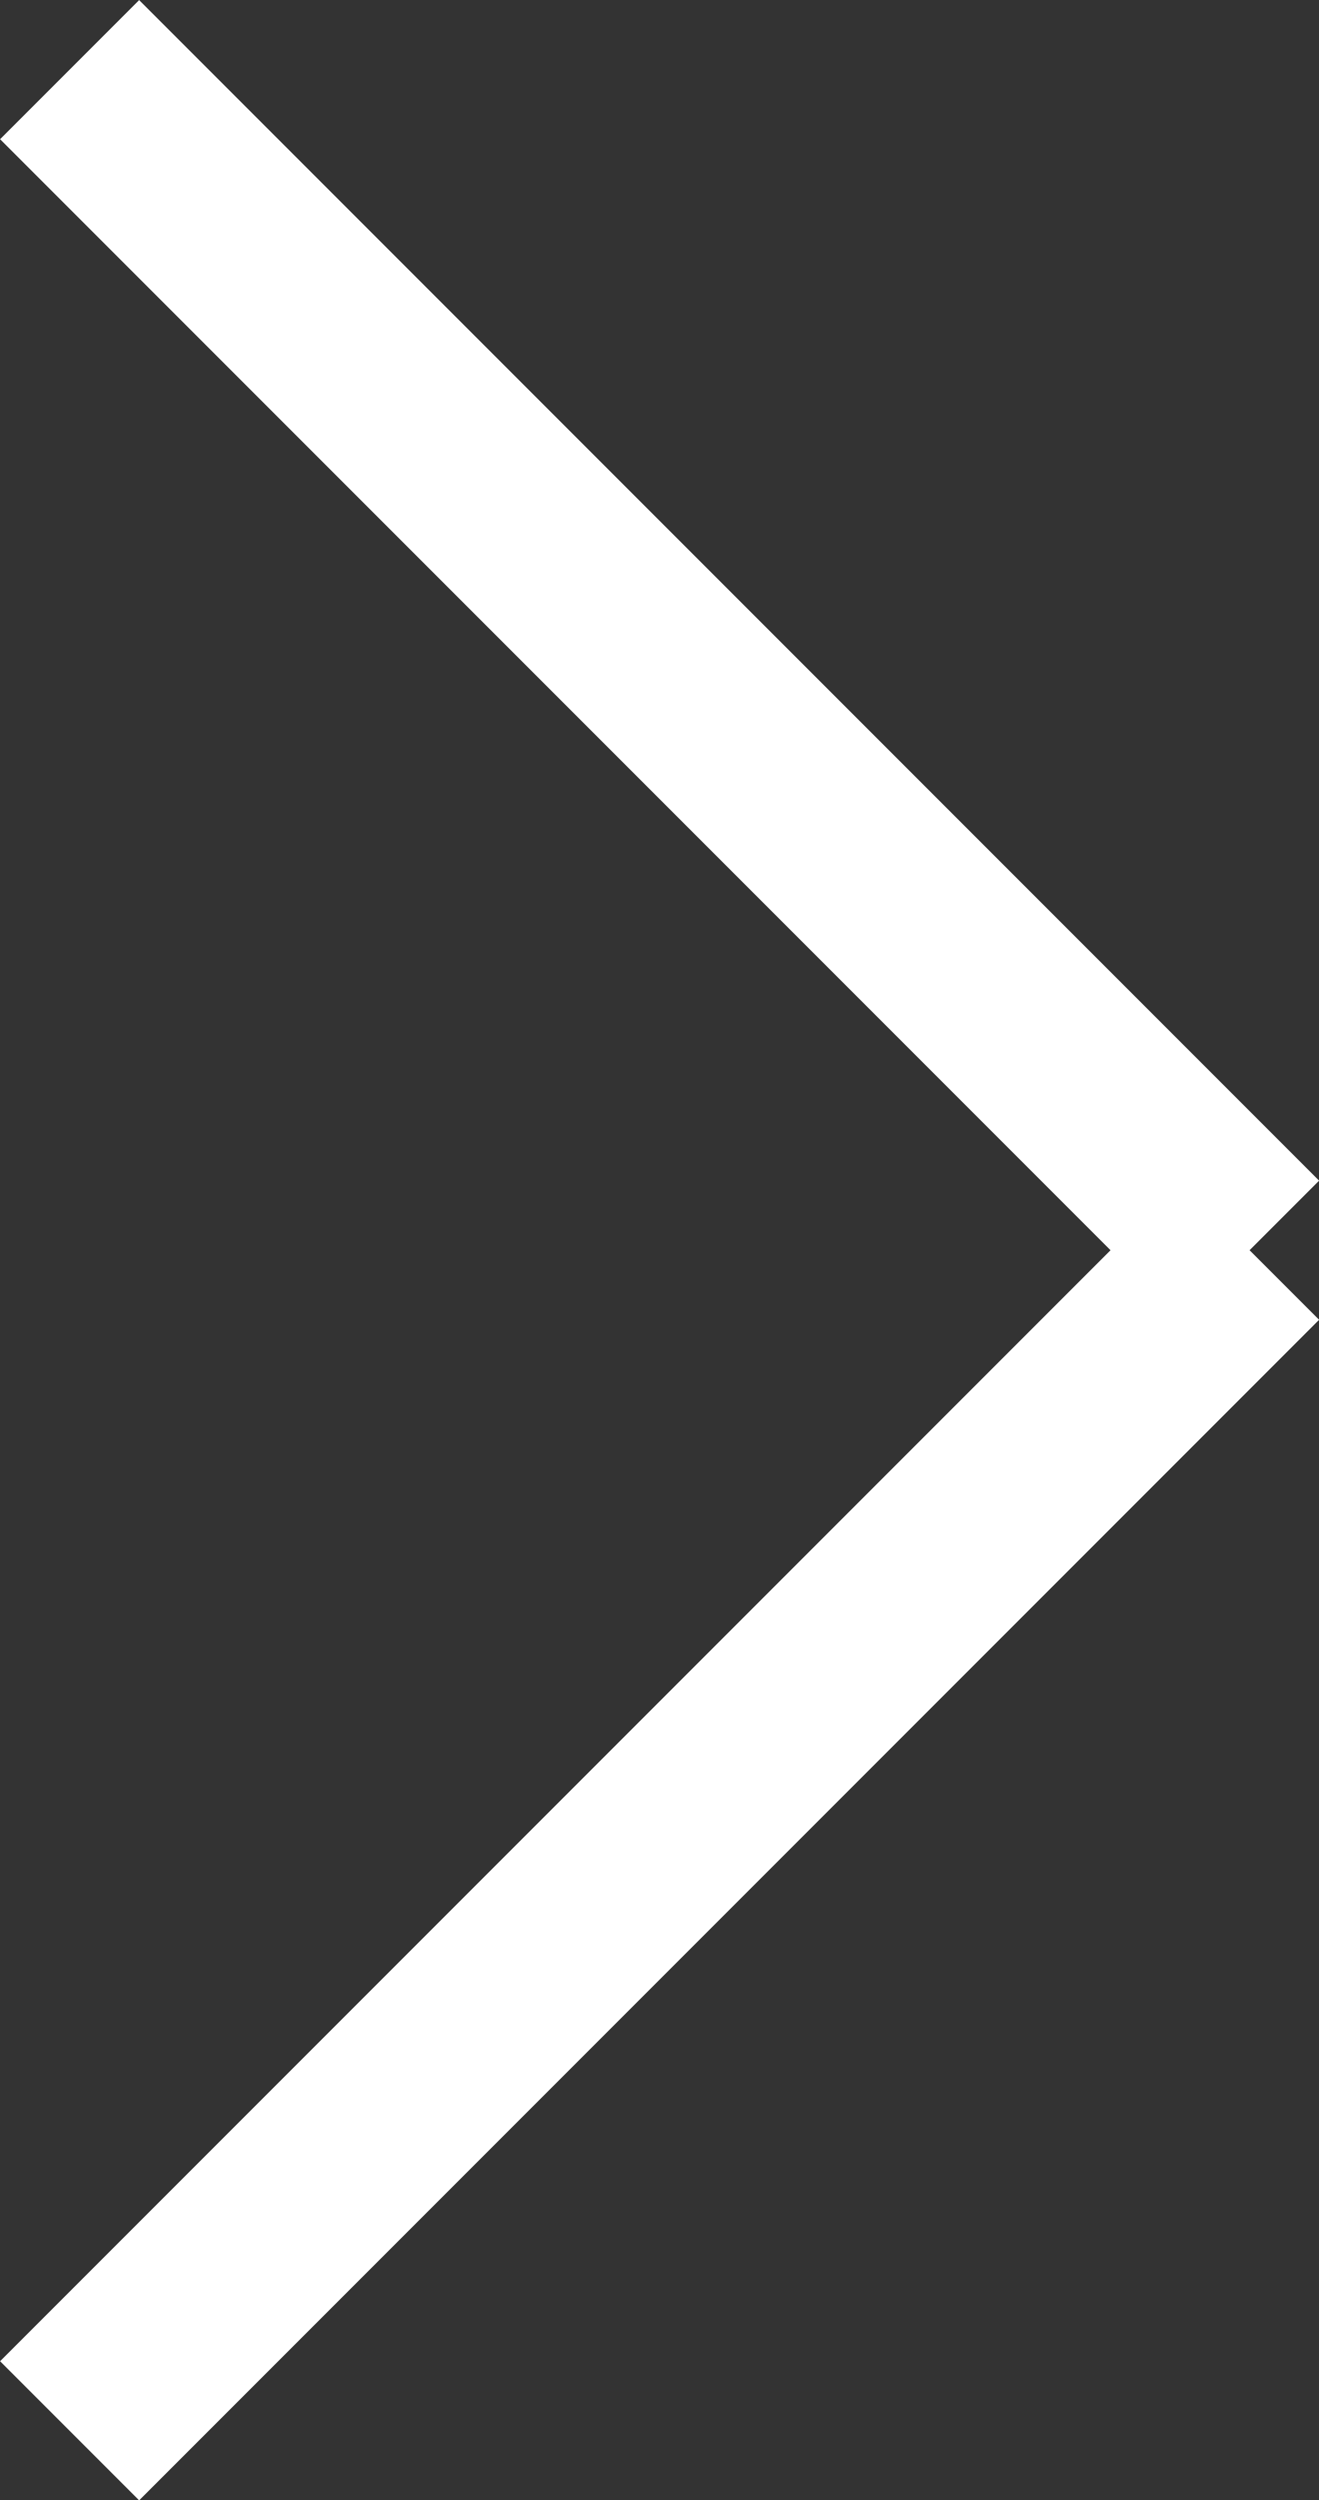 <svg xmlns="http://www.w3.org/2000/svg" width="6.707" height="12.707" viewBox="0 0 6.707 12.707"><rect x="0" y="0" width="6.707" height="12.707" fill="#333333" stroke="none"/><g fill="none" stroke="#fff"><path d="M.354.354l6 6M6.354 6.354l-6 6"/></g></svg>